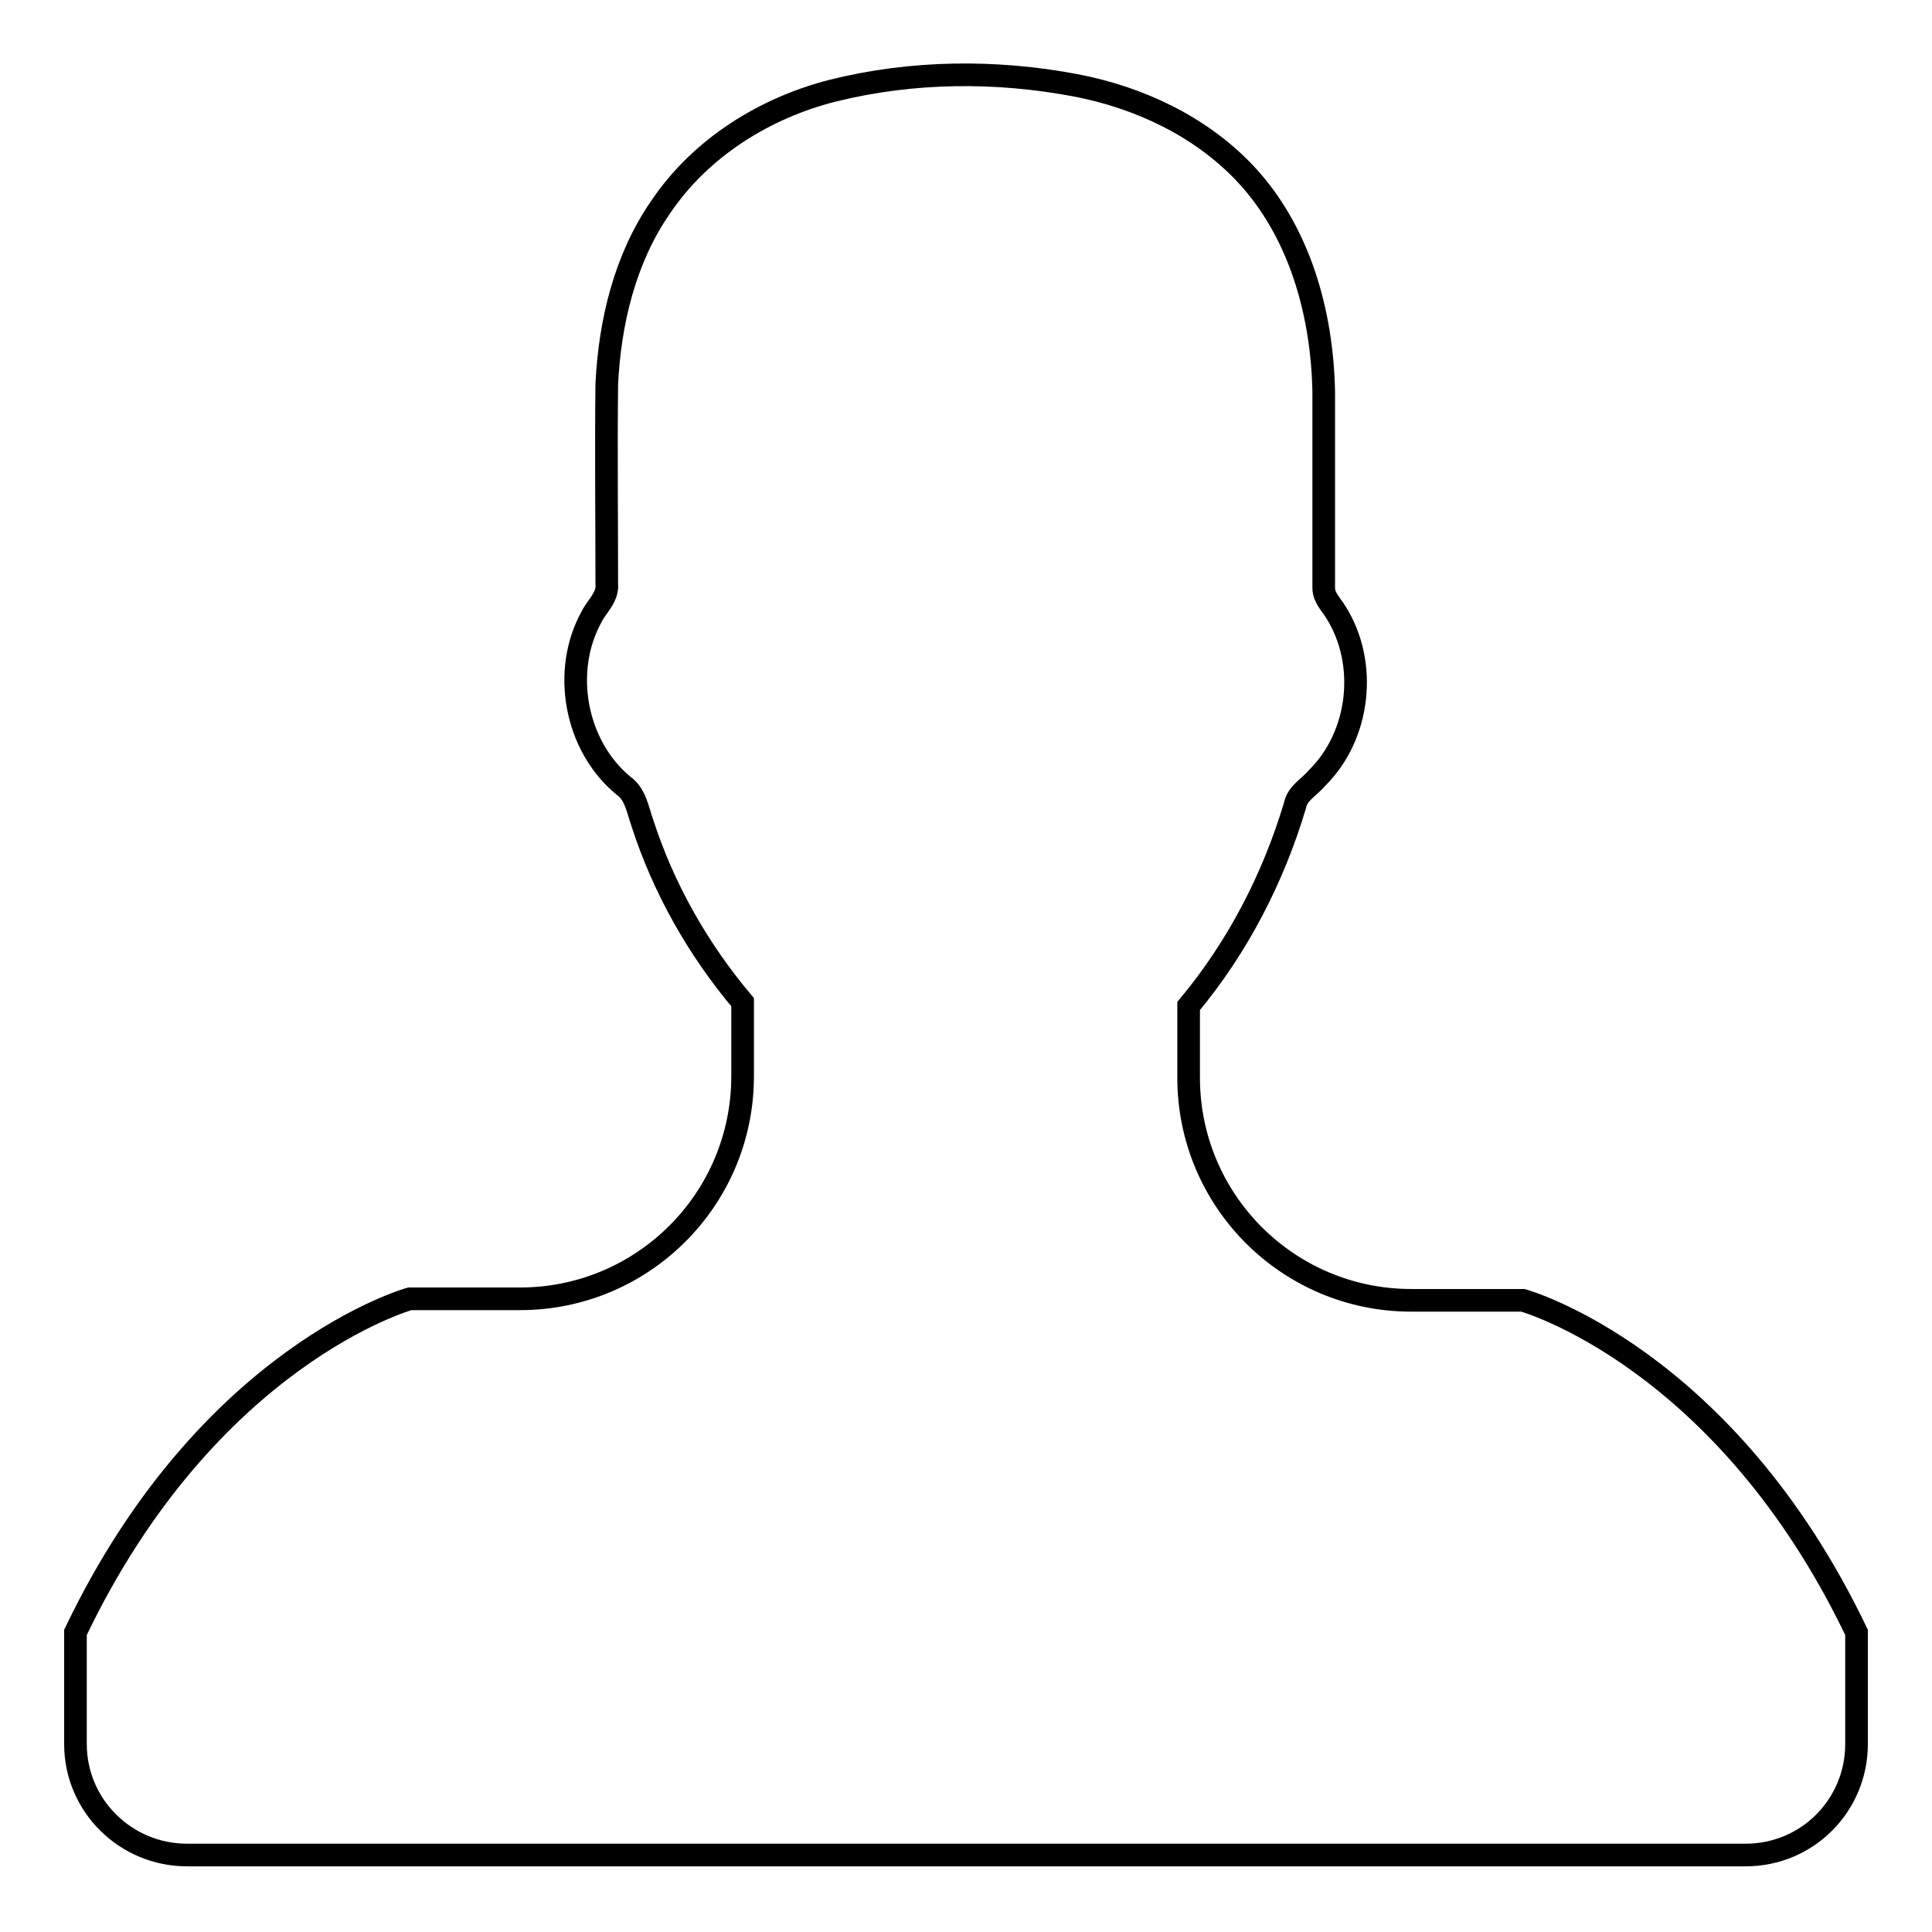 <?xml version="1.0" encoding="utf-8"?>
<!-- Svg Vector Icons : http://www.onlinewebfonts.com/icon -->
<!DOCTYPE svg PUBLIC "-//W3C//DTD SVG 1.1//EN" "http://www.w3.org/Graphics/SVG/1.1/DTD/svg11.dtd">
<svg version="1.1" xmlns="http://www.w3.org/2000/svg" xmlns:xlink="http://www.w3.org/1999/xlink" x="0px" y="0px" viewBox="0 0 256 256" enable-background="new 0 0 256 256" xml:space="preserve">
<g><g><g><path stroke-width="3" fill-opacity="0" stroke="#000000"  d="M201.8,172.3H187c-16.3,0-29.5-13.2-29.5-29.5v-9.5c6.5-7.8,11.2-16.9,14.1-26.6c0.3-1.6,1.9-2.4,2.9-3.6c5.7-5.6,6.8-15.2,2.5-22c-0.6-1-1.6-1.9-1.6-3.2c0-8.6,0-17.3,0-26c-0.2-10.4-3.2-21.3-10.5-29c-5.9-6.2-14-10-22.4-11.6c-10.6-2-21.6-1.9-32.1,0.7c-9.1,2.3-17.6,7.6-22.9,15.5c-4.7,6.8-6.7,15.2-7.1,23.4c-0.1,8.8,0,17.6,0,26.4c0.2,1.8-1.3,3-2,4.4c-4,7.2-2.2,17.1,4.2,22.4c1.6,1.1,1.9,3.2,2.5,4.9c2.8,8.7,7.4,16.8,13.3,23.8v9.8c0,16.3-13.2,29.5-29.5,29.5H54.3c0,0-26.7,7.4-44.3,44.2v14.8c0,8.1,6.6,14.7,14.8,14.7h206.5c8.2,0,14.7-6.6,14.7-14.7v-14.8C228.5,179.7,201.8,172.3,201.8,172.3z"/></g><g></g><g></g><g></g><g></g><g></g><g></g><g></g><g></g><g></g><g></g><g></g><g></g><g></g><g></g><g></g></g></g>
</svg>